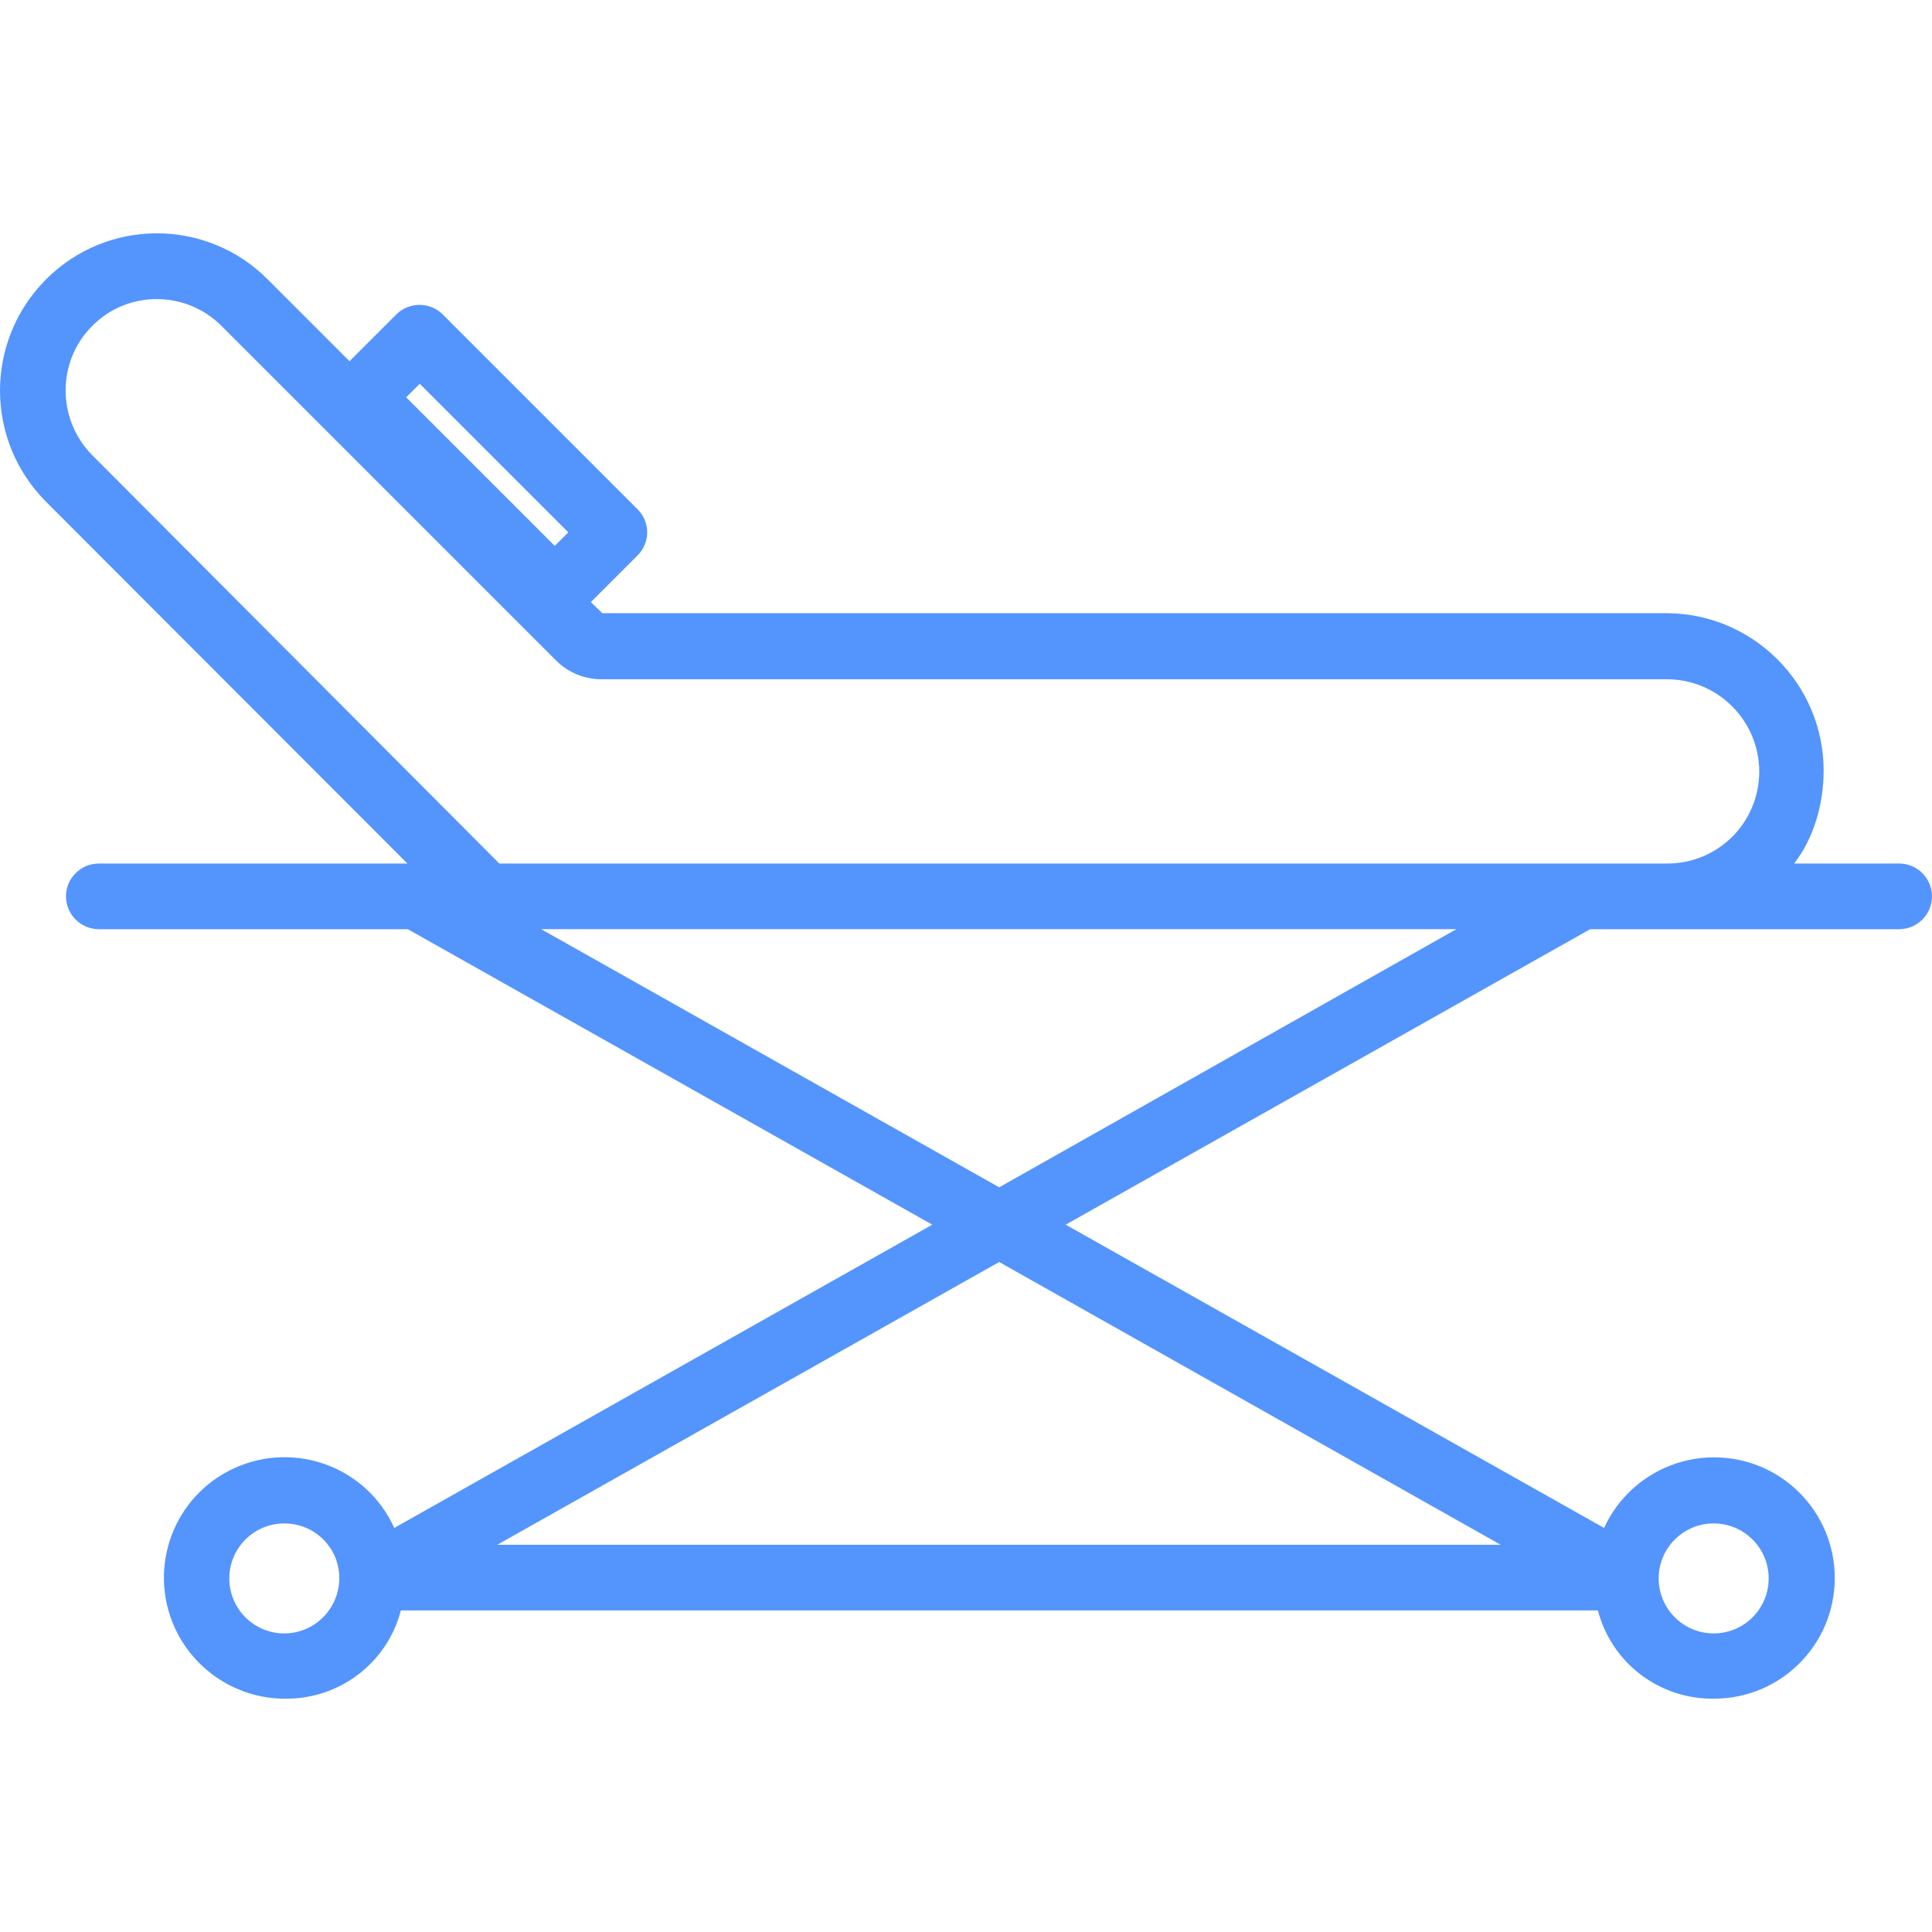<?xml version="1.0" encoding="iso-8859-1"?>
<!-- Generator: Adobe Illustrator 19.0.0, SVG Export Plug-In . SVG Version: 6.00 Build 0)  -->
<svg version="1.1" id="Capa_1" xmlns="http://www.w3.org/2000/svg" xmlns:xlink="http://www.w3.org/1999/xlink" x="0px" y="0px"
	 viewBox="0 0 470.775 470.775" style="enable-background:new 0 0 470.775 470.775;" xml:space="preserve">
<style type="text/css">
	.st0{fill:#5494FD;}
</style>
<g>
	<g>
		<path class="st0" d="M462.775,210.417h-25.6c4.7-6,7.2-14.4,7.2-22.6c0-21.1-17.1-38.3-38.2-38.4h-259.4l-2.8-2.7l11.4-11.4
			c3.1-3.1,3.1-8.1,0-11.2l-47.5-47.5c-3.1-3.1-8.2-3.1-11.3,0l-11.4,11.4l-19.9-19.9c-14.9-15-39.1-15-54-0.1l-0.1,0.1
			c-14.9,15-14.9,39.1,0,54.1l88.1,88.2h-75.2c-4.4,0-8,3.6-8,8c0,4.4,3.6,8,8,8h75.3l127.8,72l-131.1,73.9
			c-6.7-14.8-24.1-21.3-38.9-14.6c-14.8,6.7-21.3,24.1-14.6,38.9c4.8,10.5,15.3,17.3,26.8,17.3c13.3,0.2,25-8.7,28.3-21.5h291.7
			c3.3,12.8,15,21.7,28.3,21.5c16.2,0,29.4-13.1,29.4-29.4c0-16.2-13.1-29.4-29.4-29.4c-11.5,0-22,6.7-26.8,17.2l-131.2-73.9
			l127.8-72h75.3c4.4,0,8-3.6,8-8C470.775,214.017,467.175,210.417,462.775,210.417z M82.675,384.617v0.1
			c-0.1,7.4-6.1,13.3-13.4,13.3c-7.4,0-13.4-6-13.4-13.4c0-7.4,6-13.4,13.4-13.4c7.4,0,13.4,5.9,13.4,13.3V384.617z
			 M417.575,371.217c7.4,0,13.4,6,13.4,13.4c0,7.4-6,13.4-13.4,13.4c-7.4,0-13.4-6-13.4-13.4
			C404.175,377.217,410.175,371.217,417.575,371.217z M102.275,93.517l36.2,36.2l-3.3,3.3l-36.2-36.2L102.275,93.517z
			 M365.675,376.417h-244.5l122.3-68.9L365.675,376.417z M243.475,289.317l-111.6-62.9h223L243.475,289.317z M406.275,210.417
			h-284.6l-99.2-99.5c-8.6-8.7-8.7-22.8,0-31.5c8.6-8.7,22.7-8.7,31.4-0.1l0.1,0.1l81.6,81.6c2.9,2.9,6.9,4.5,11,4.5h259.6
			c12.4,0,22.5,10.1,22.5,22.5C428.675,200.417,418.675,210.417,406.275,210.417z"/>
	</g>
</g>
<g>
</g>
<g>
</g>
<g>
</g>
<g>
</g>
<g>
</g>
<g>
</g>
<g>
</g>
<g>
</g>
<g>
</g>
<g>
</g>
<g>
</g>
<g>
</g>
<g>
</g>
<g>
</g>
<g>
</g>
</svg>
